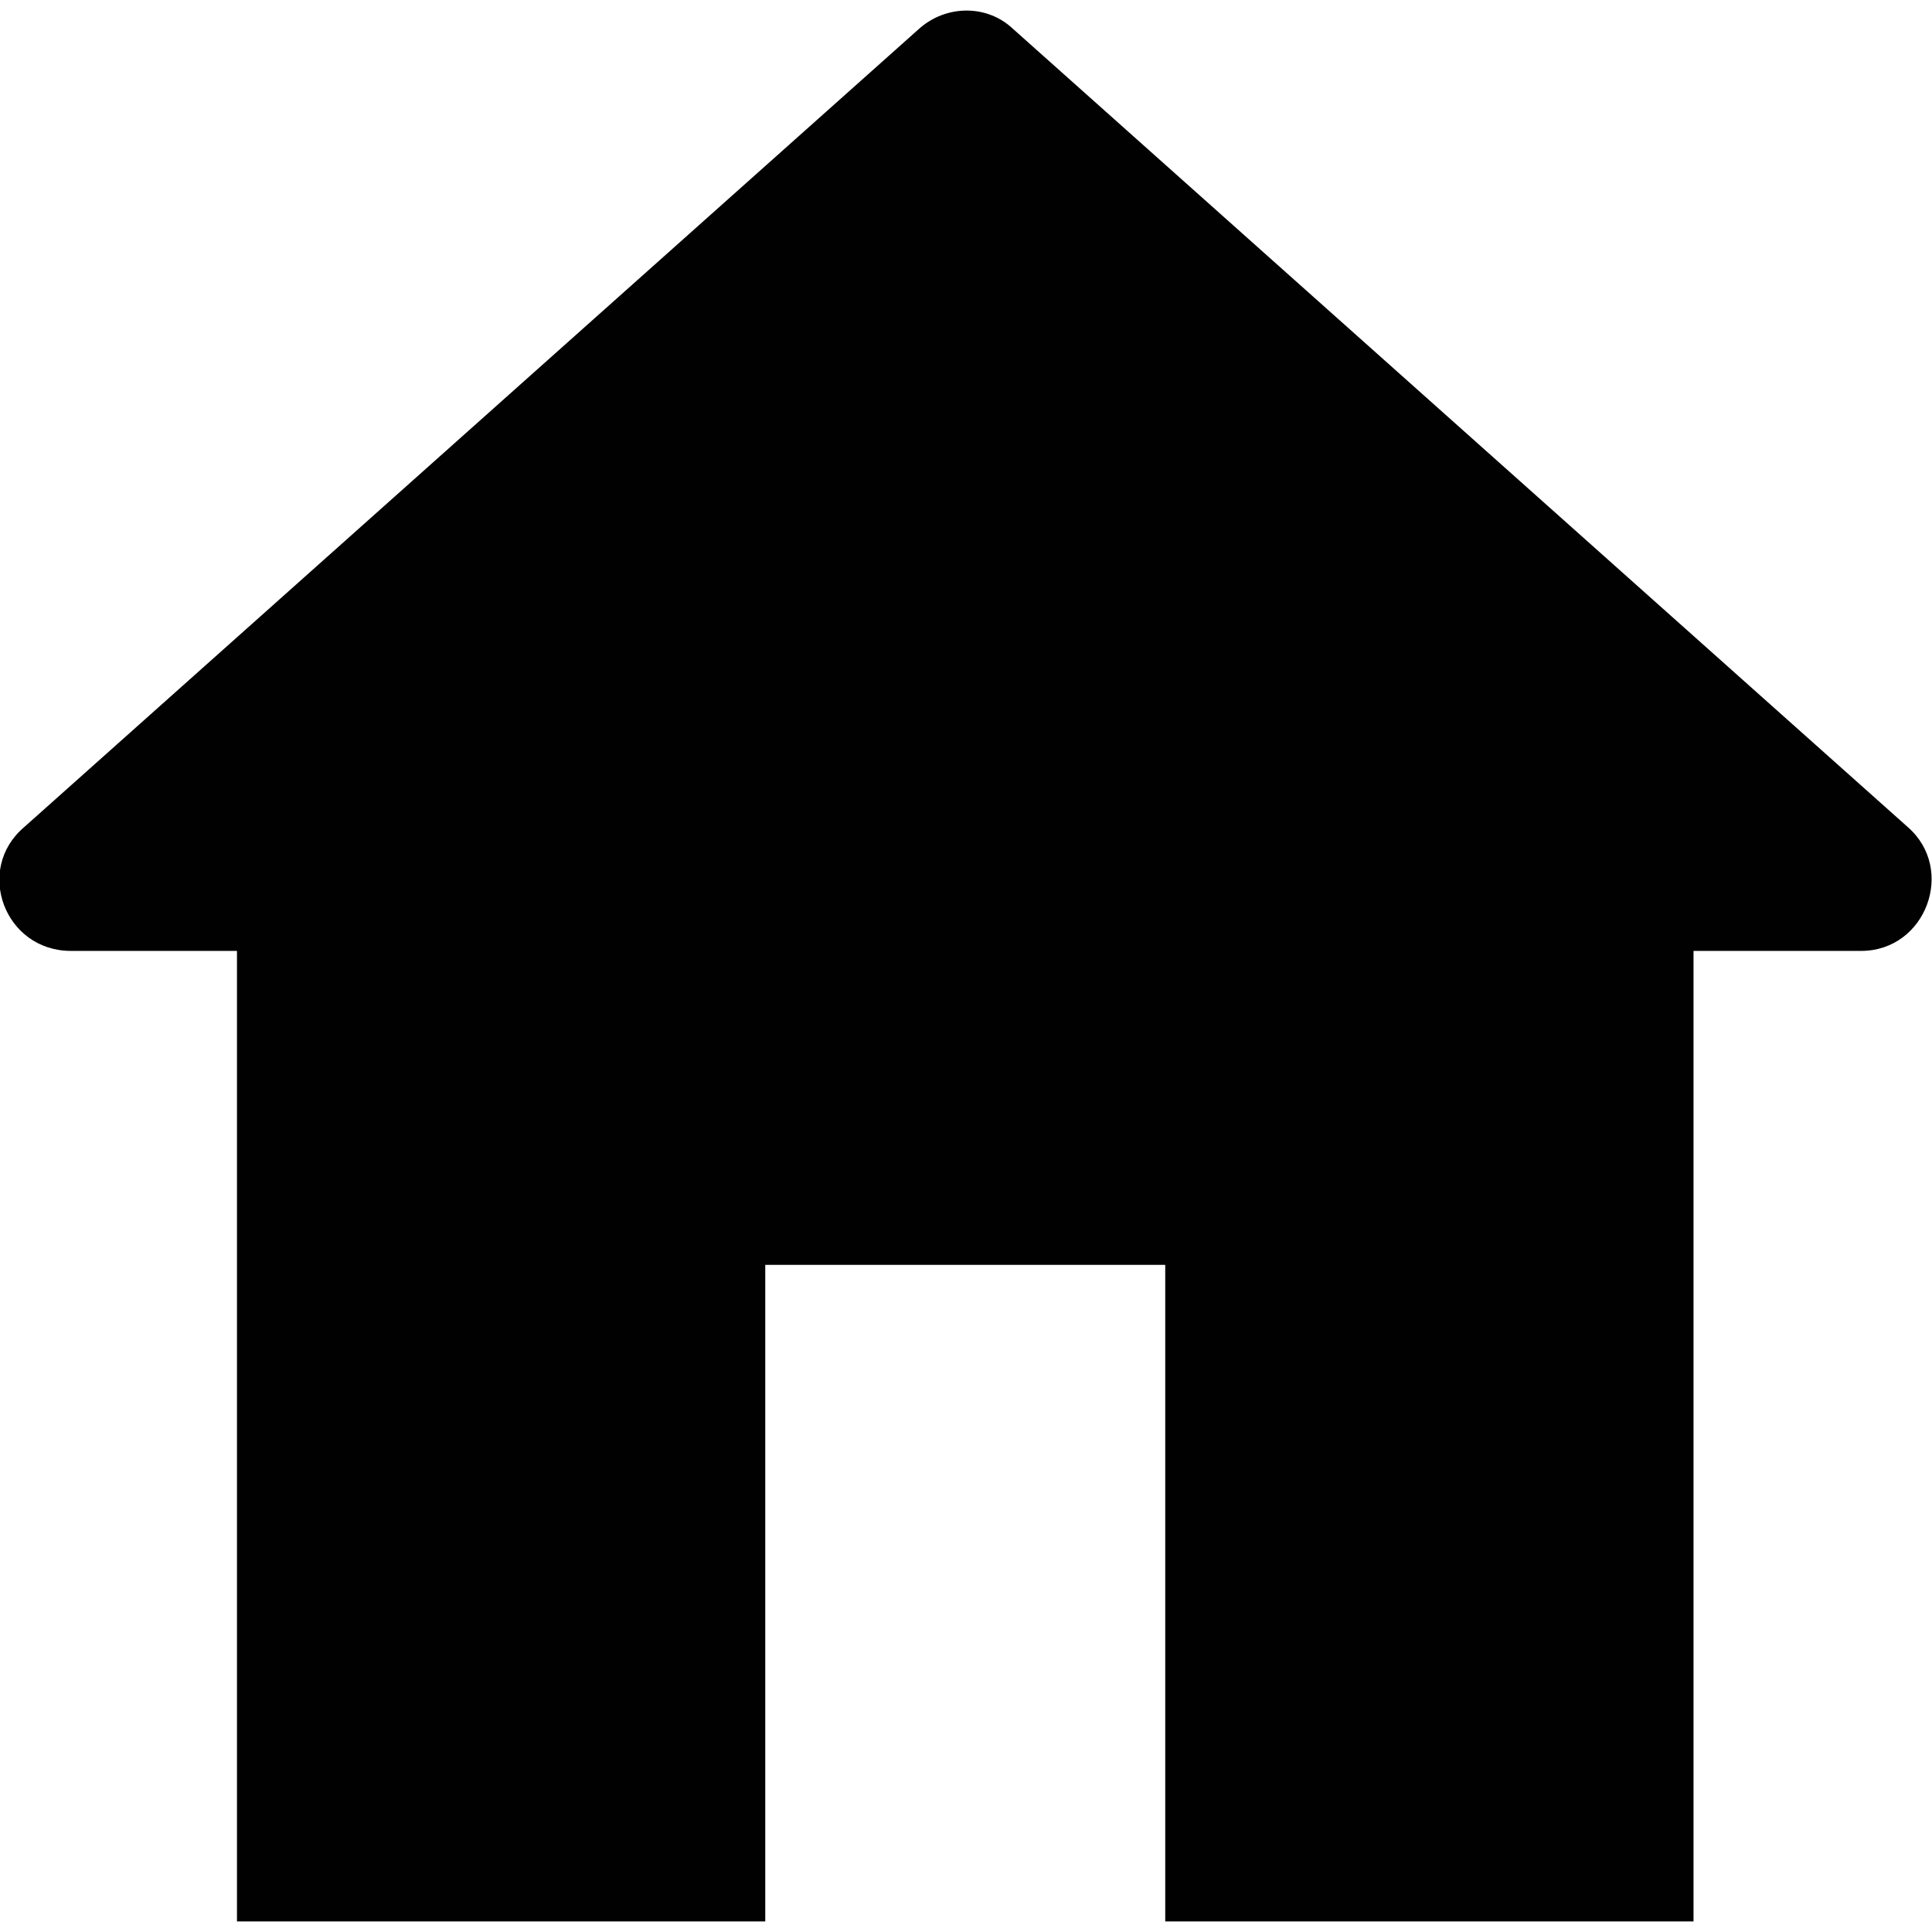 <?xml version="1.0" encoding="utf-8"?>
<!-- Generator: Adobe Illustrator 19.0.0, SVG Export Plug-In . SVG Version: 6.00 Build 0)  -->
<svg version="1.1" id="Calque_1" xmlns="http://www.w3.org/2000/svg" xmlns:xlink="http://www.w3.org/1999/xlink" x="0px" y="0px"
	 viewBox="0 0 128 128" style="enable-background:new 0 0 128 128;" xml:space="preserve">
<style type="text/css">
	.st0{fill:#010101;}
</style>
<g id="XMLID_2_">
	<path id="XMLID_7_" class="st0" d="M1.6,54.8L60.9,1.9c1.8-1.6,4.5-1.6,6.2,0l59.3,52.9c3.2,2.8,1.2,8.2-3.1,8.2H4.7
		C0.3,63-1.7,57.6,1.6,54.8z"/>
	<g id="XMLID_3_">
		<polygon id="XMLID_6_" class="st0" points="15.7,45.6 15.7,127.3 50.7,127.3 50.7,83.8 77.2,83.8 77.2,127.3 112.2,127.3 
			112.2,45.6 		"/>
	</g>
</g>
</svg>
